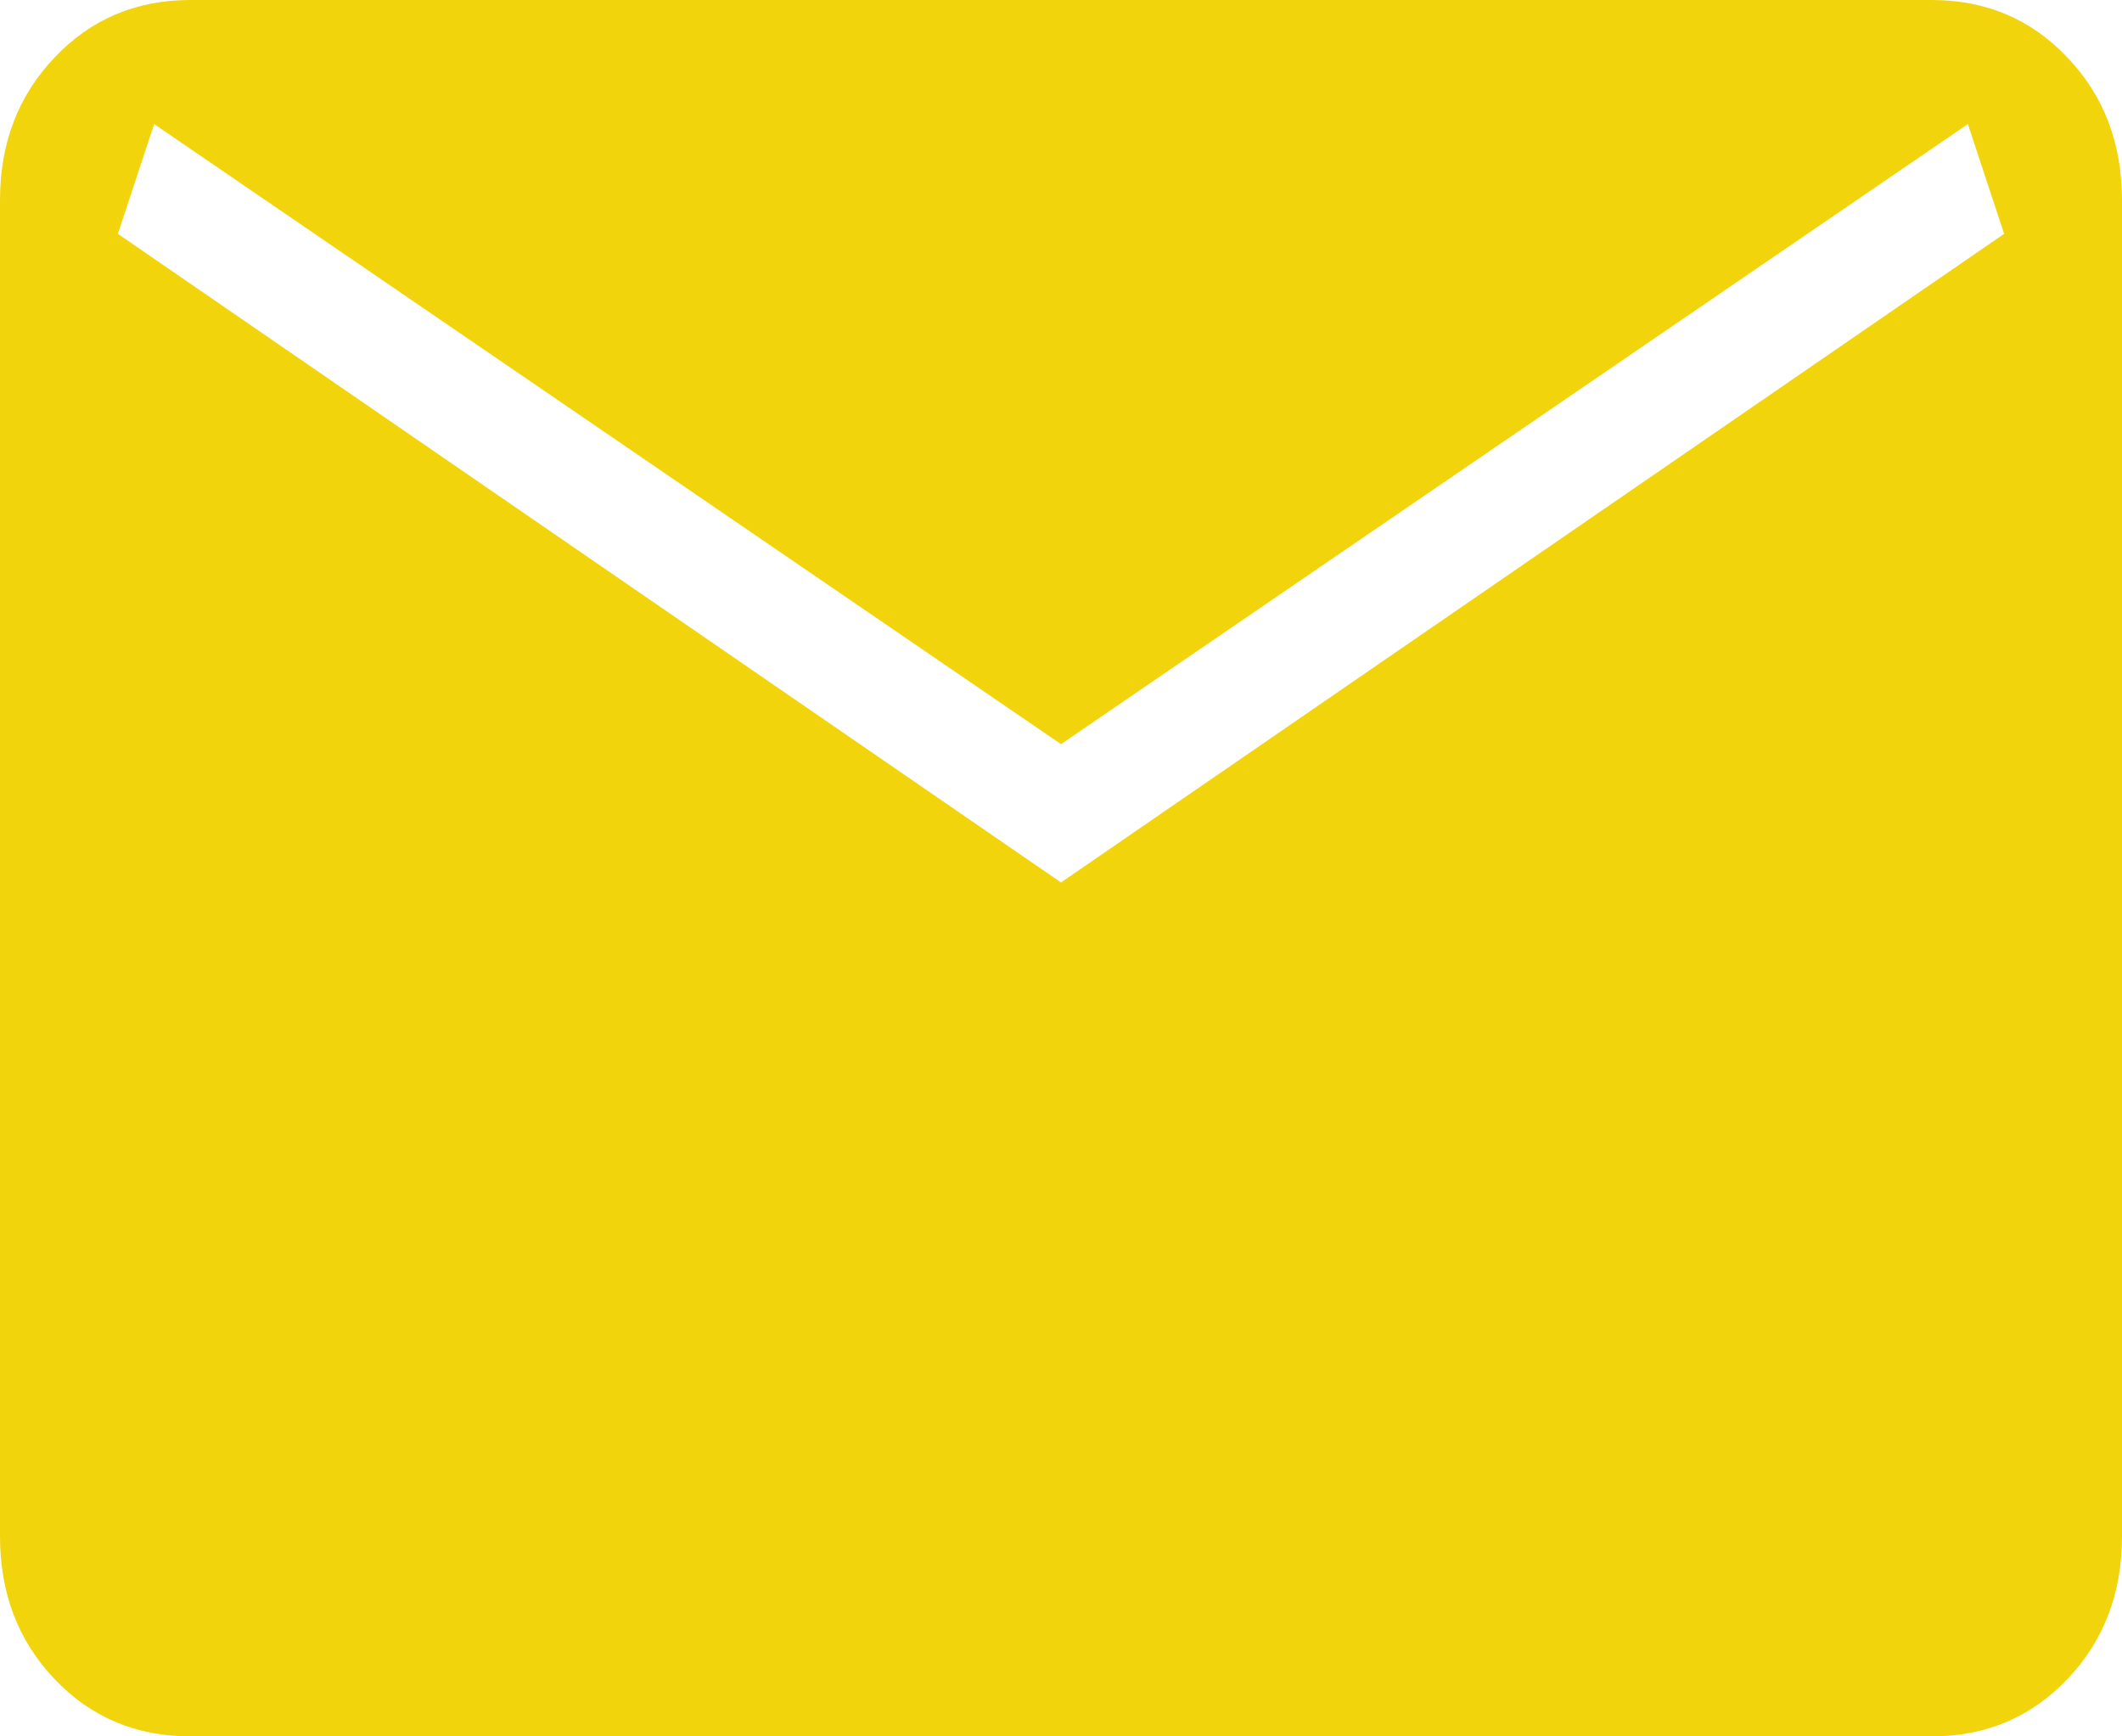 <?xml version="1.0" encoding="UTF-8"?> <svg xmlns="http://www.w3.org/2000/svg" width="11" height="9" viewBox="0 0 11 9" fill="none"><path d="M0.987 9C0.706 9 0.471 8.901 0.283 8.703C0.094 8.505 0 8.258 0 7.962V1.038C0 0.743 0.094 0.496 0.283 0.298C0.471 0.099 0.706 0 0.987 0H10.013C10.294 0 10.529 0.099 10.717 0.298C10.906 0.496 11 0.743 11 1.038V7.962C11 8.258 10.906 8.504 10.718 8.702C10.529 8.901 10.294 9 10.013 9H0.987ZM5.5 4.574L10.389 1.212L10.201 0.643L5.5 3.857L0.799 0.643L0.611 1.212L5.5 4.574Z" fill="#F2D40C"></path></svg> 